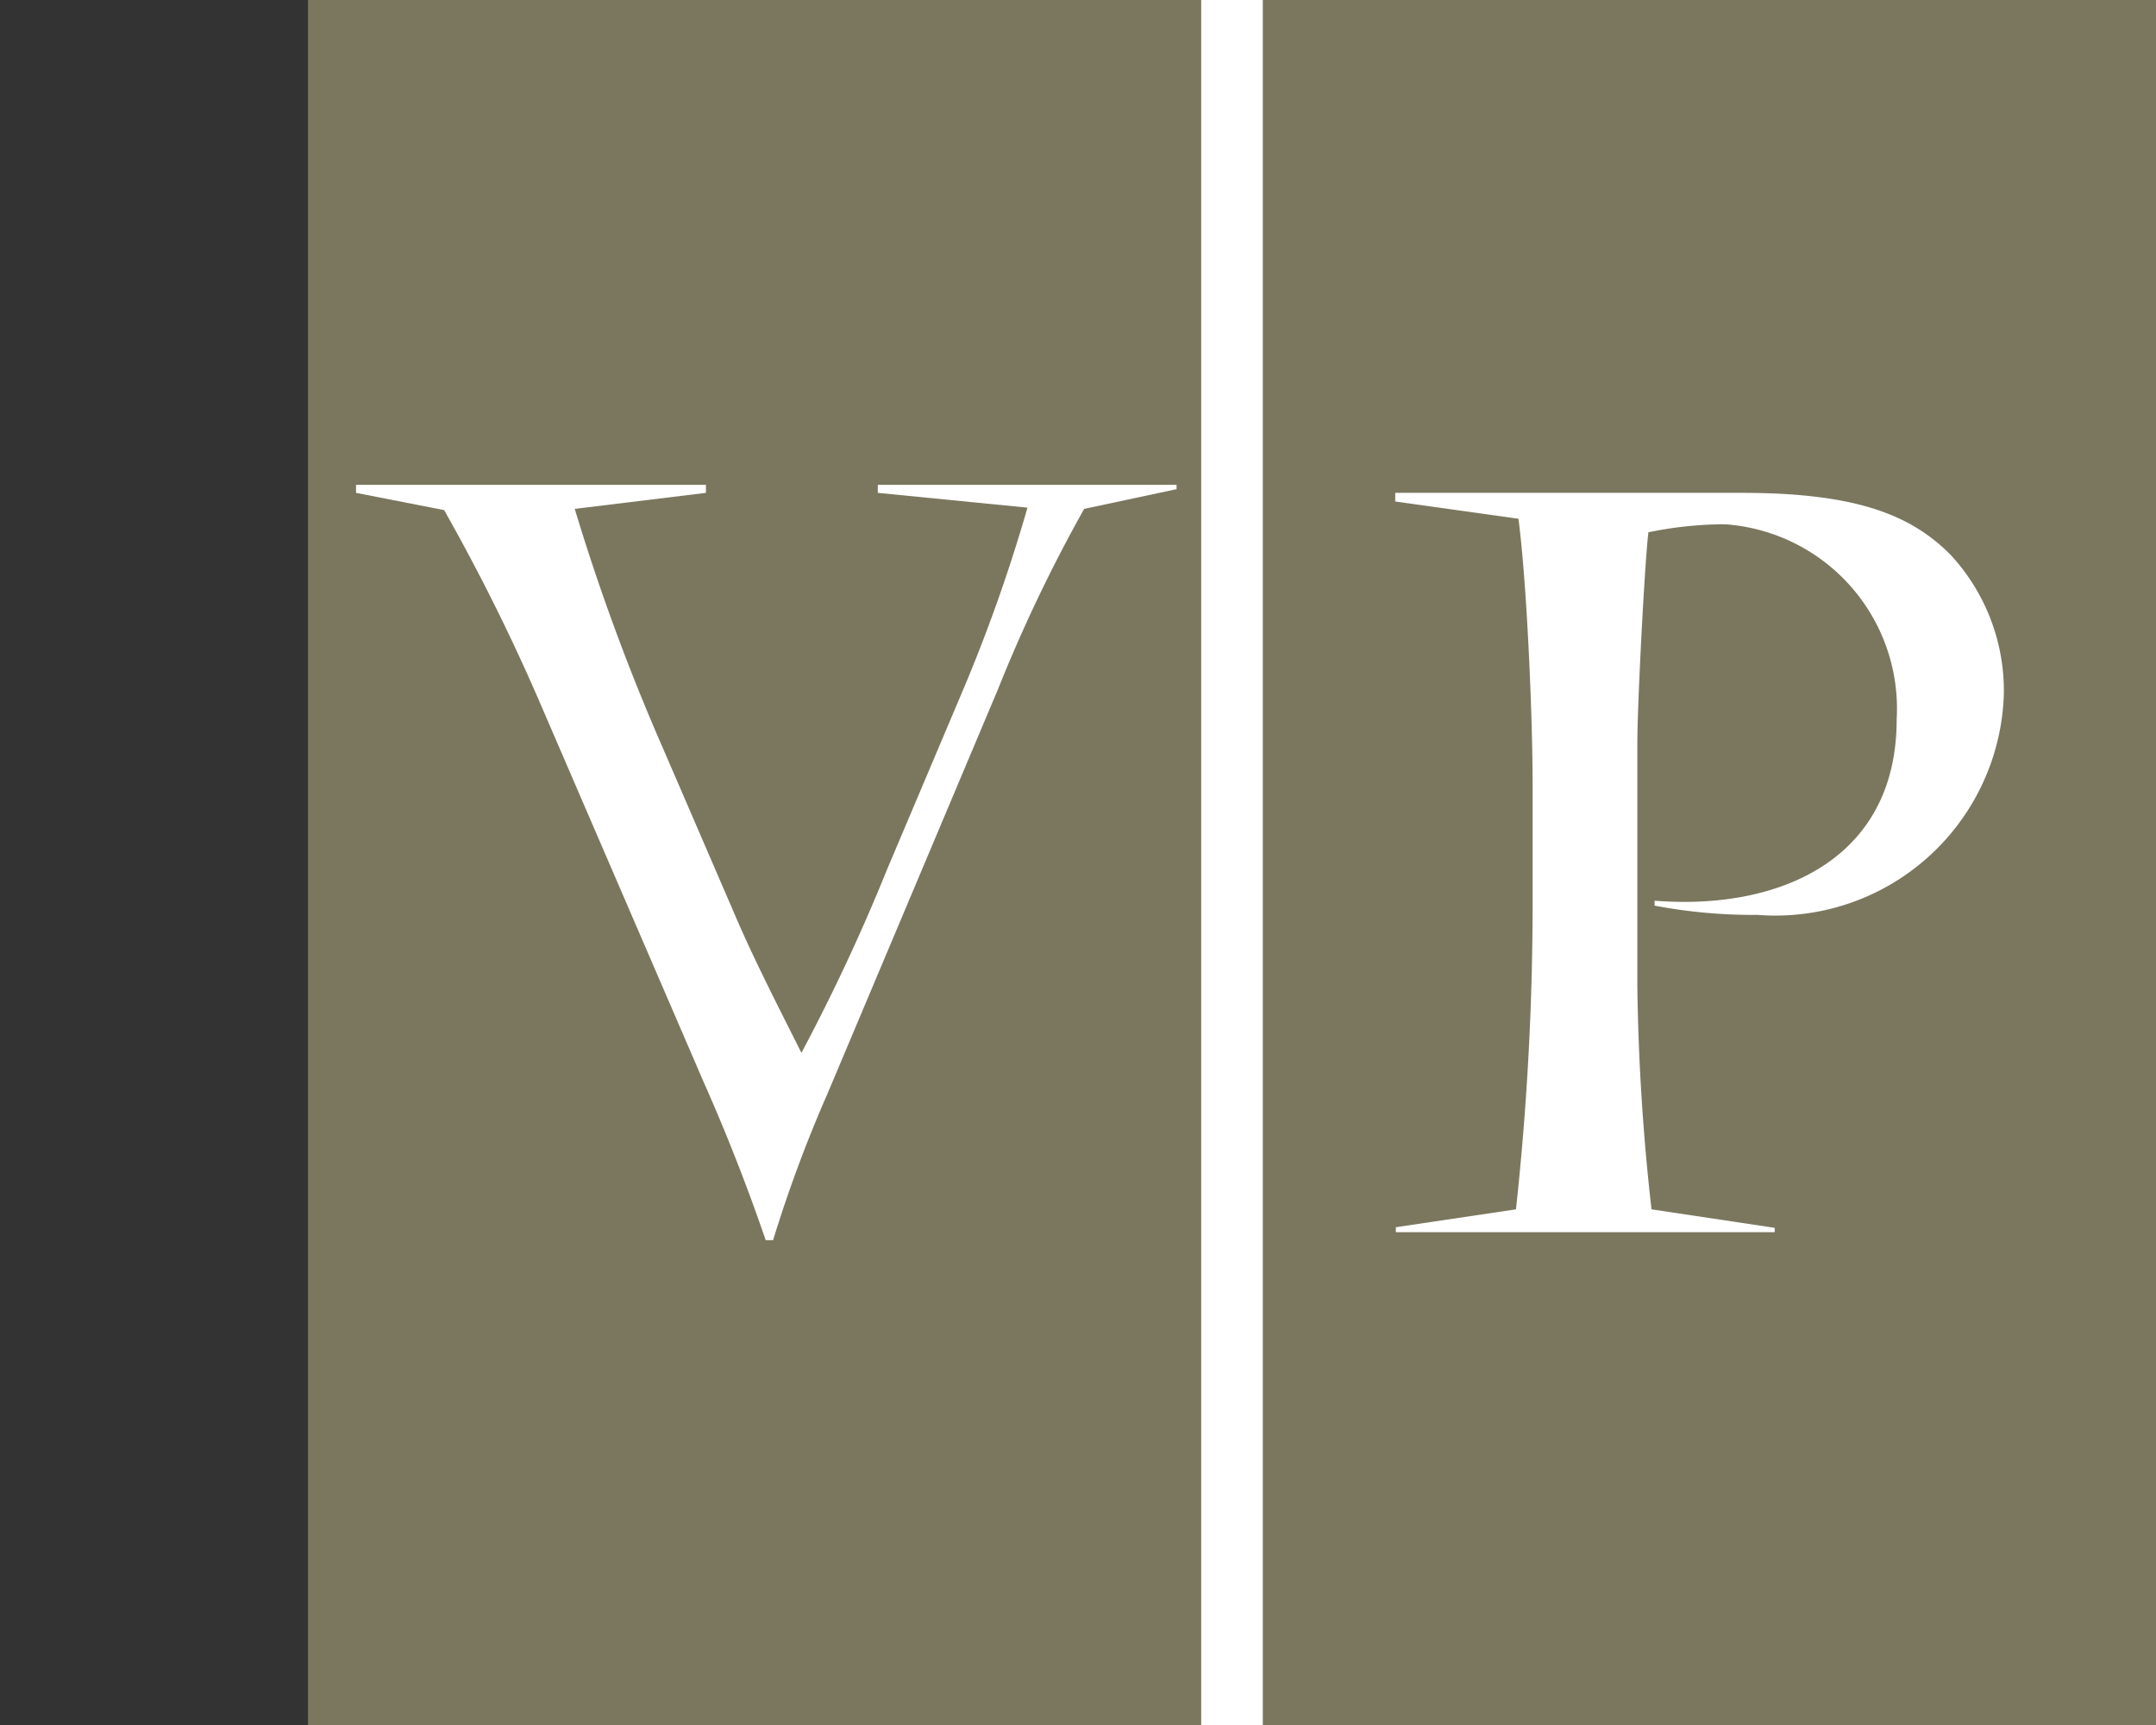<svg id="fd02a399-34cd-4aea-a9ba-bf5d8ab903d0" data-name="Calque 1" xmlns="http://www.w3.org/2000/svg" width="35" height="28" viewBox="0 0 35 28"><rect x="0" y="0" width="35" height="28" fill="#333333" stroke="none"/><title>logo-cp-vo-dignard-provost-S</title><polygon points="35 28 5 28 5 0 19.38 0 35 0 35 28" fill="#7b775f"/><path d="M9.33,8.26a34.68,34.68,0,0,0,1.43,3.88l1.14,2.64c.33.78.76,1.61,1.11,2.31a31.4,31.4,0,0,0,1.4-3l1.27-3a26.35,26.35,0,0,0,1-2.85L14.25,8V7.87H19.1v.07l-1.5.32a24.81,24.81,0,0,0-1.4,2.93l-2.77,6.57a21.93,21.93,0,0,0-.88,2.37h-.12c-.28-.82-.63-1.72-1-2.55l-2.59-6a32.66,32.66,0,0,0-1.63-3.3L5.78,8V7.87h5.68V8Z" fill="#fff"/><path d="M28.28,8c1.88,0,2.75.37,3.38,1a3.25,3.25,0,0,1,.87,2.27,3.71,3.71,0,0,1-4,3.58,8.51,8.51,0,0,1-1.67-.15v-.08c2,.16,3.93-.65,3.93-2.94A3,3,0,0,0,28,8.51a6.16,6.16,0,0,0-1.24.13c-.06.48-.18,2.8-.18,3.43V16a36.07,36.07,0,0,0,.23,3.63l2,.3V20H22.66v-.08l1.95-.29a46,46,0,0,0,.27-4.9V12.74c0-1.1-.09-3.25-.23-4.32l-2-.28V8Z" fill="#fff"/><line x1="20" y1="28" x2="20" fill="none" stroke="#fff" stroke-miterlimit="10"/></svg>